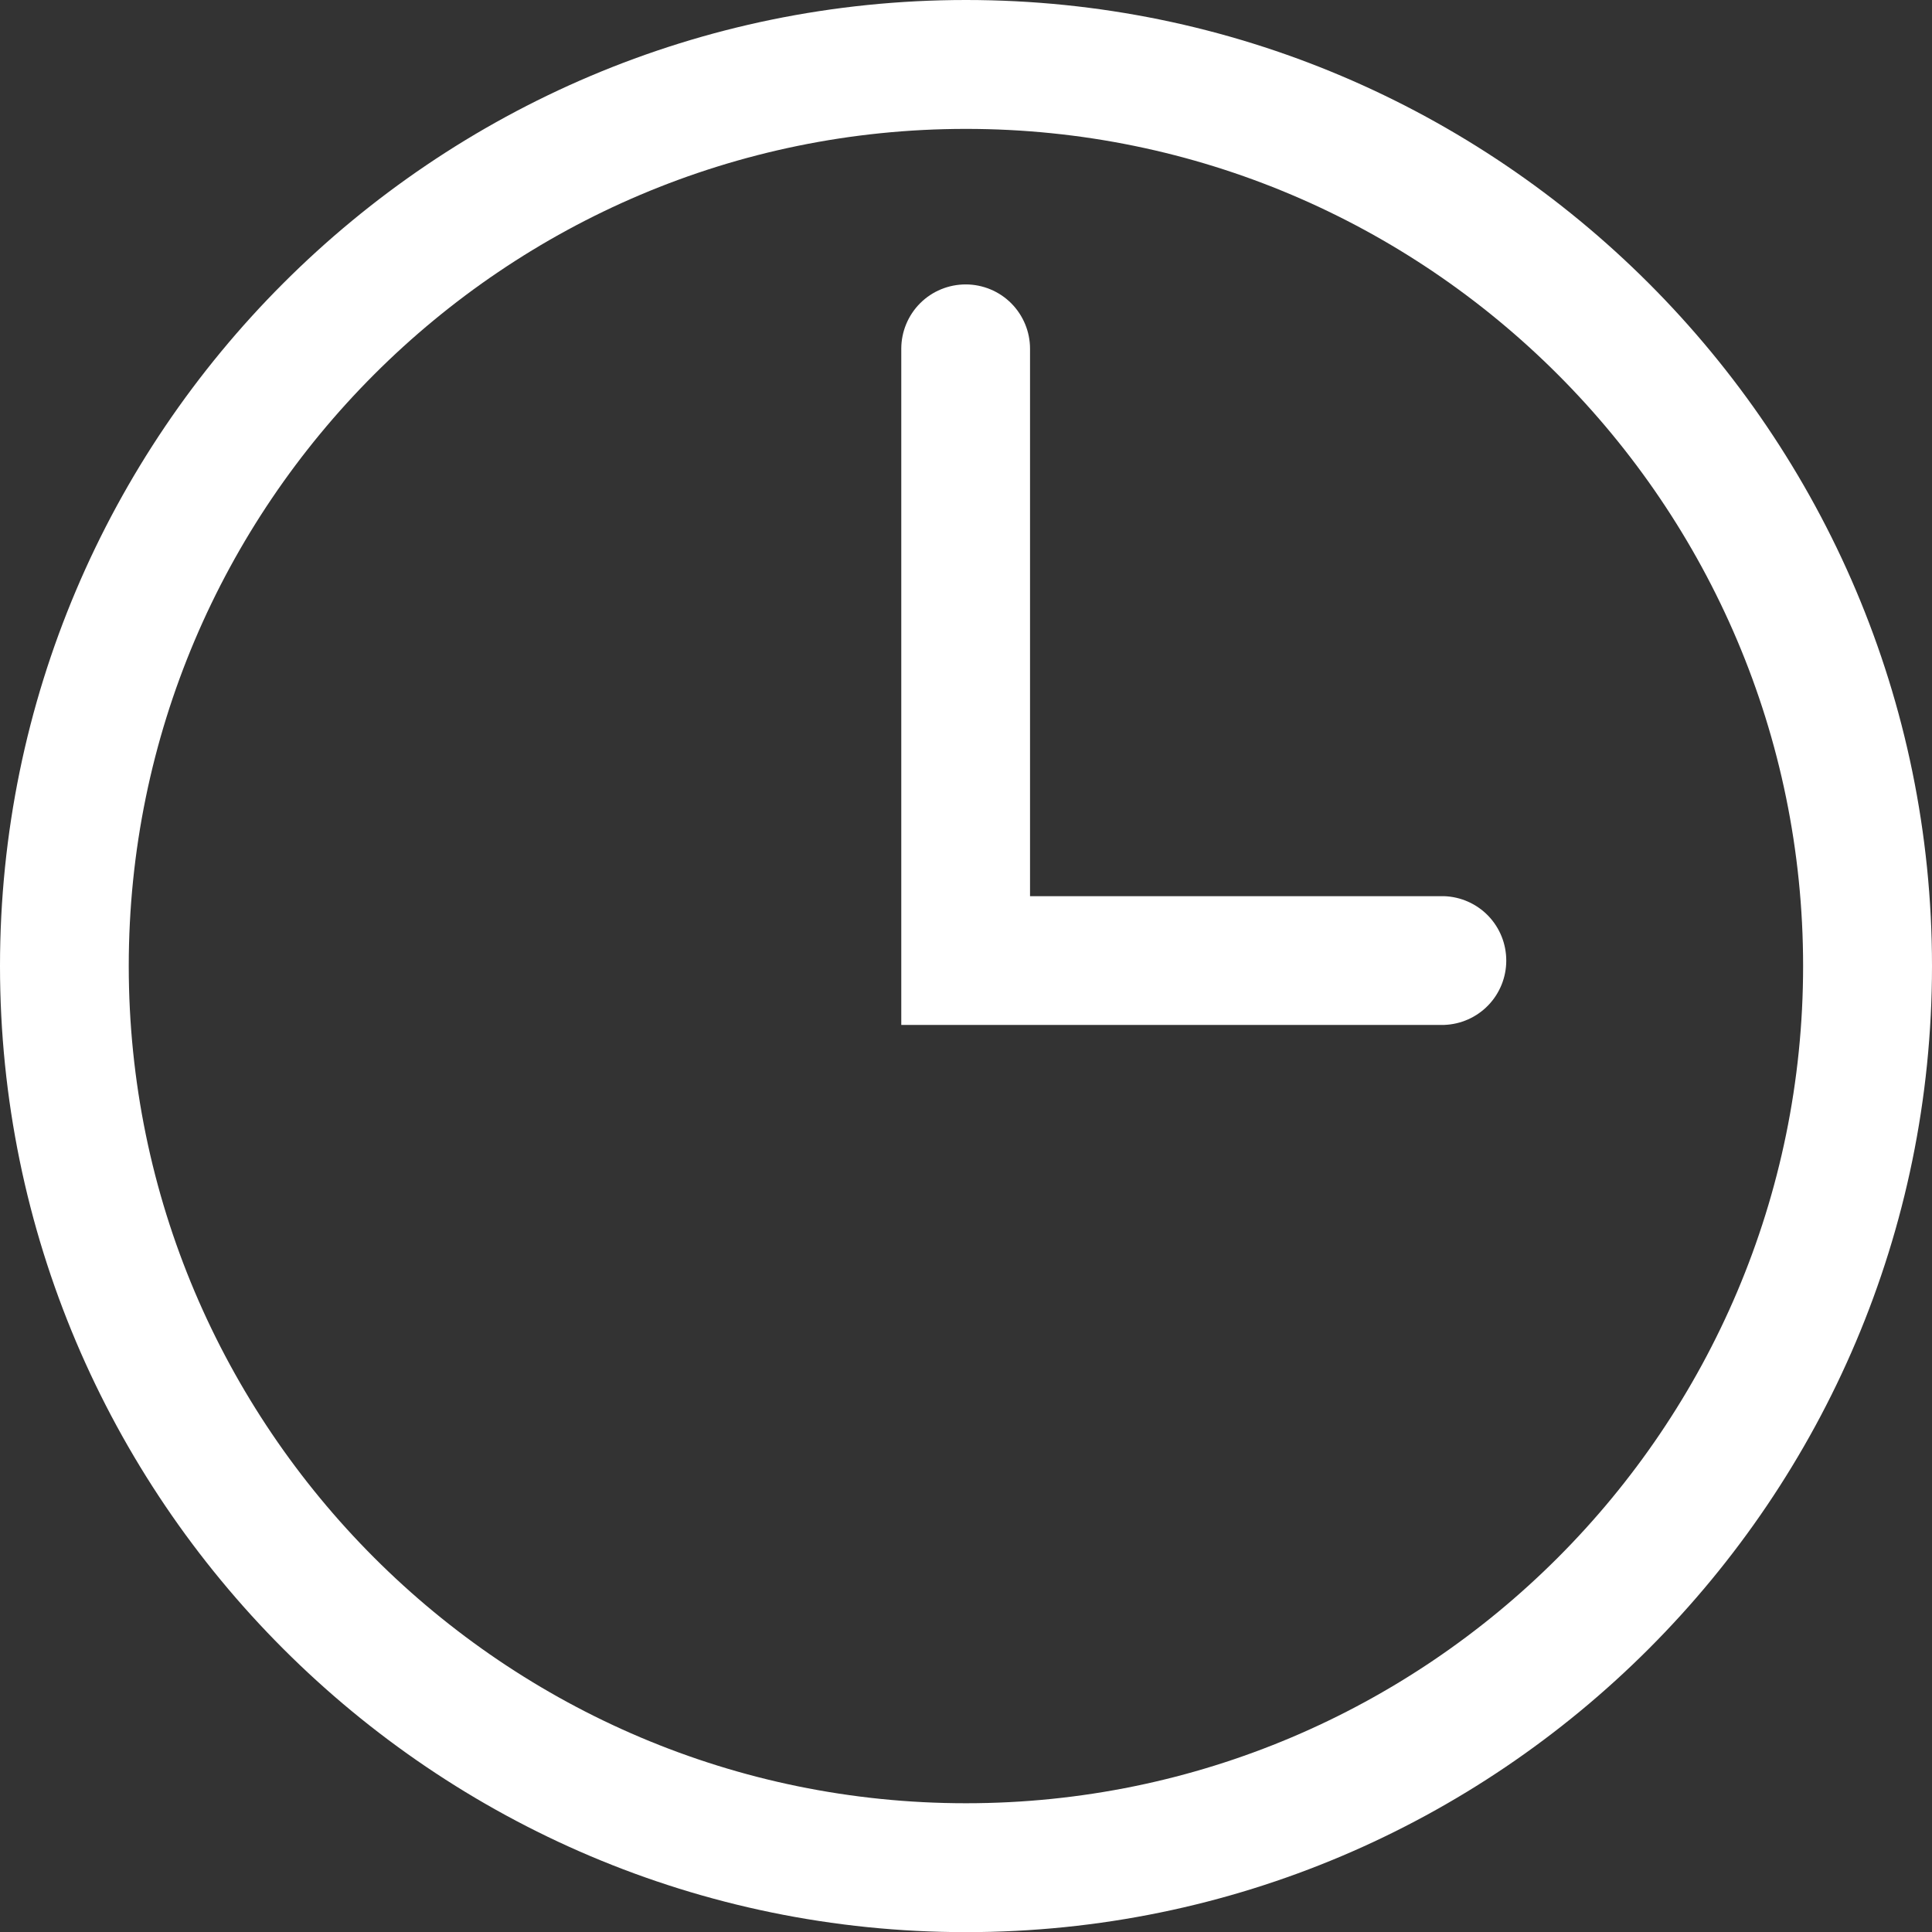 <?xml version="1.0" encoding="UTF-8"?> <svg xmlns="http://www.w3.org/2000/svg" width="14" height="14" viewBox="0 0 14 14" fill="none"><rect x="0" y="0" width="14" height="14" fill="#333333" stroke="none"/><g clip-path="url(#clip0_369_12900)"><path d="M7 0C3.14 0 0 3.141 0 7C0 10.86 3.14 14.001 7 14.001C10.86 14.001 14 10.86 14 7C14 3.141 10.86 0 7 0ZM7 13.067C3.655 13.067 0.933 10.346 0.933 7C0.933 3.655 3.655 0.934 7 0.934C10.345 0.934 13.066 3.655 13.066 7C13.066 10.346 10.346 13.067 7 13.067Z" fill="white"></path><path d="M10.464 6.494H7.464V2.527C7.464 2.404 7.415 2.285 7.327 2.197C7.24 2.11 7.121 2.061 6.998 2.061C6.874 2.061 6.755 2.11 6.668 2.197C6.58 2.285 6.531 2.404 6.531 2.527V7.427H10.464C10.585 7.423 10.7 7.372 10.784 7.285C10.868 7.198 10.915 7.082 10.915 6.961C10.915 6.839 10.868 6.723 10.784 6.636C10.7 6.549 10.585 6.498 10.464 6.494Z" fill="white"></path></g><defs><clipPath id="clip0_369_12900"><rect width="14" height="14" fill="white" transform="translate(0 0)"></rect></clipPath></defs></svg> 